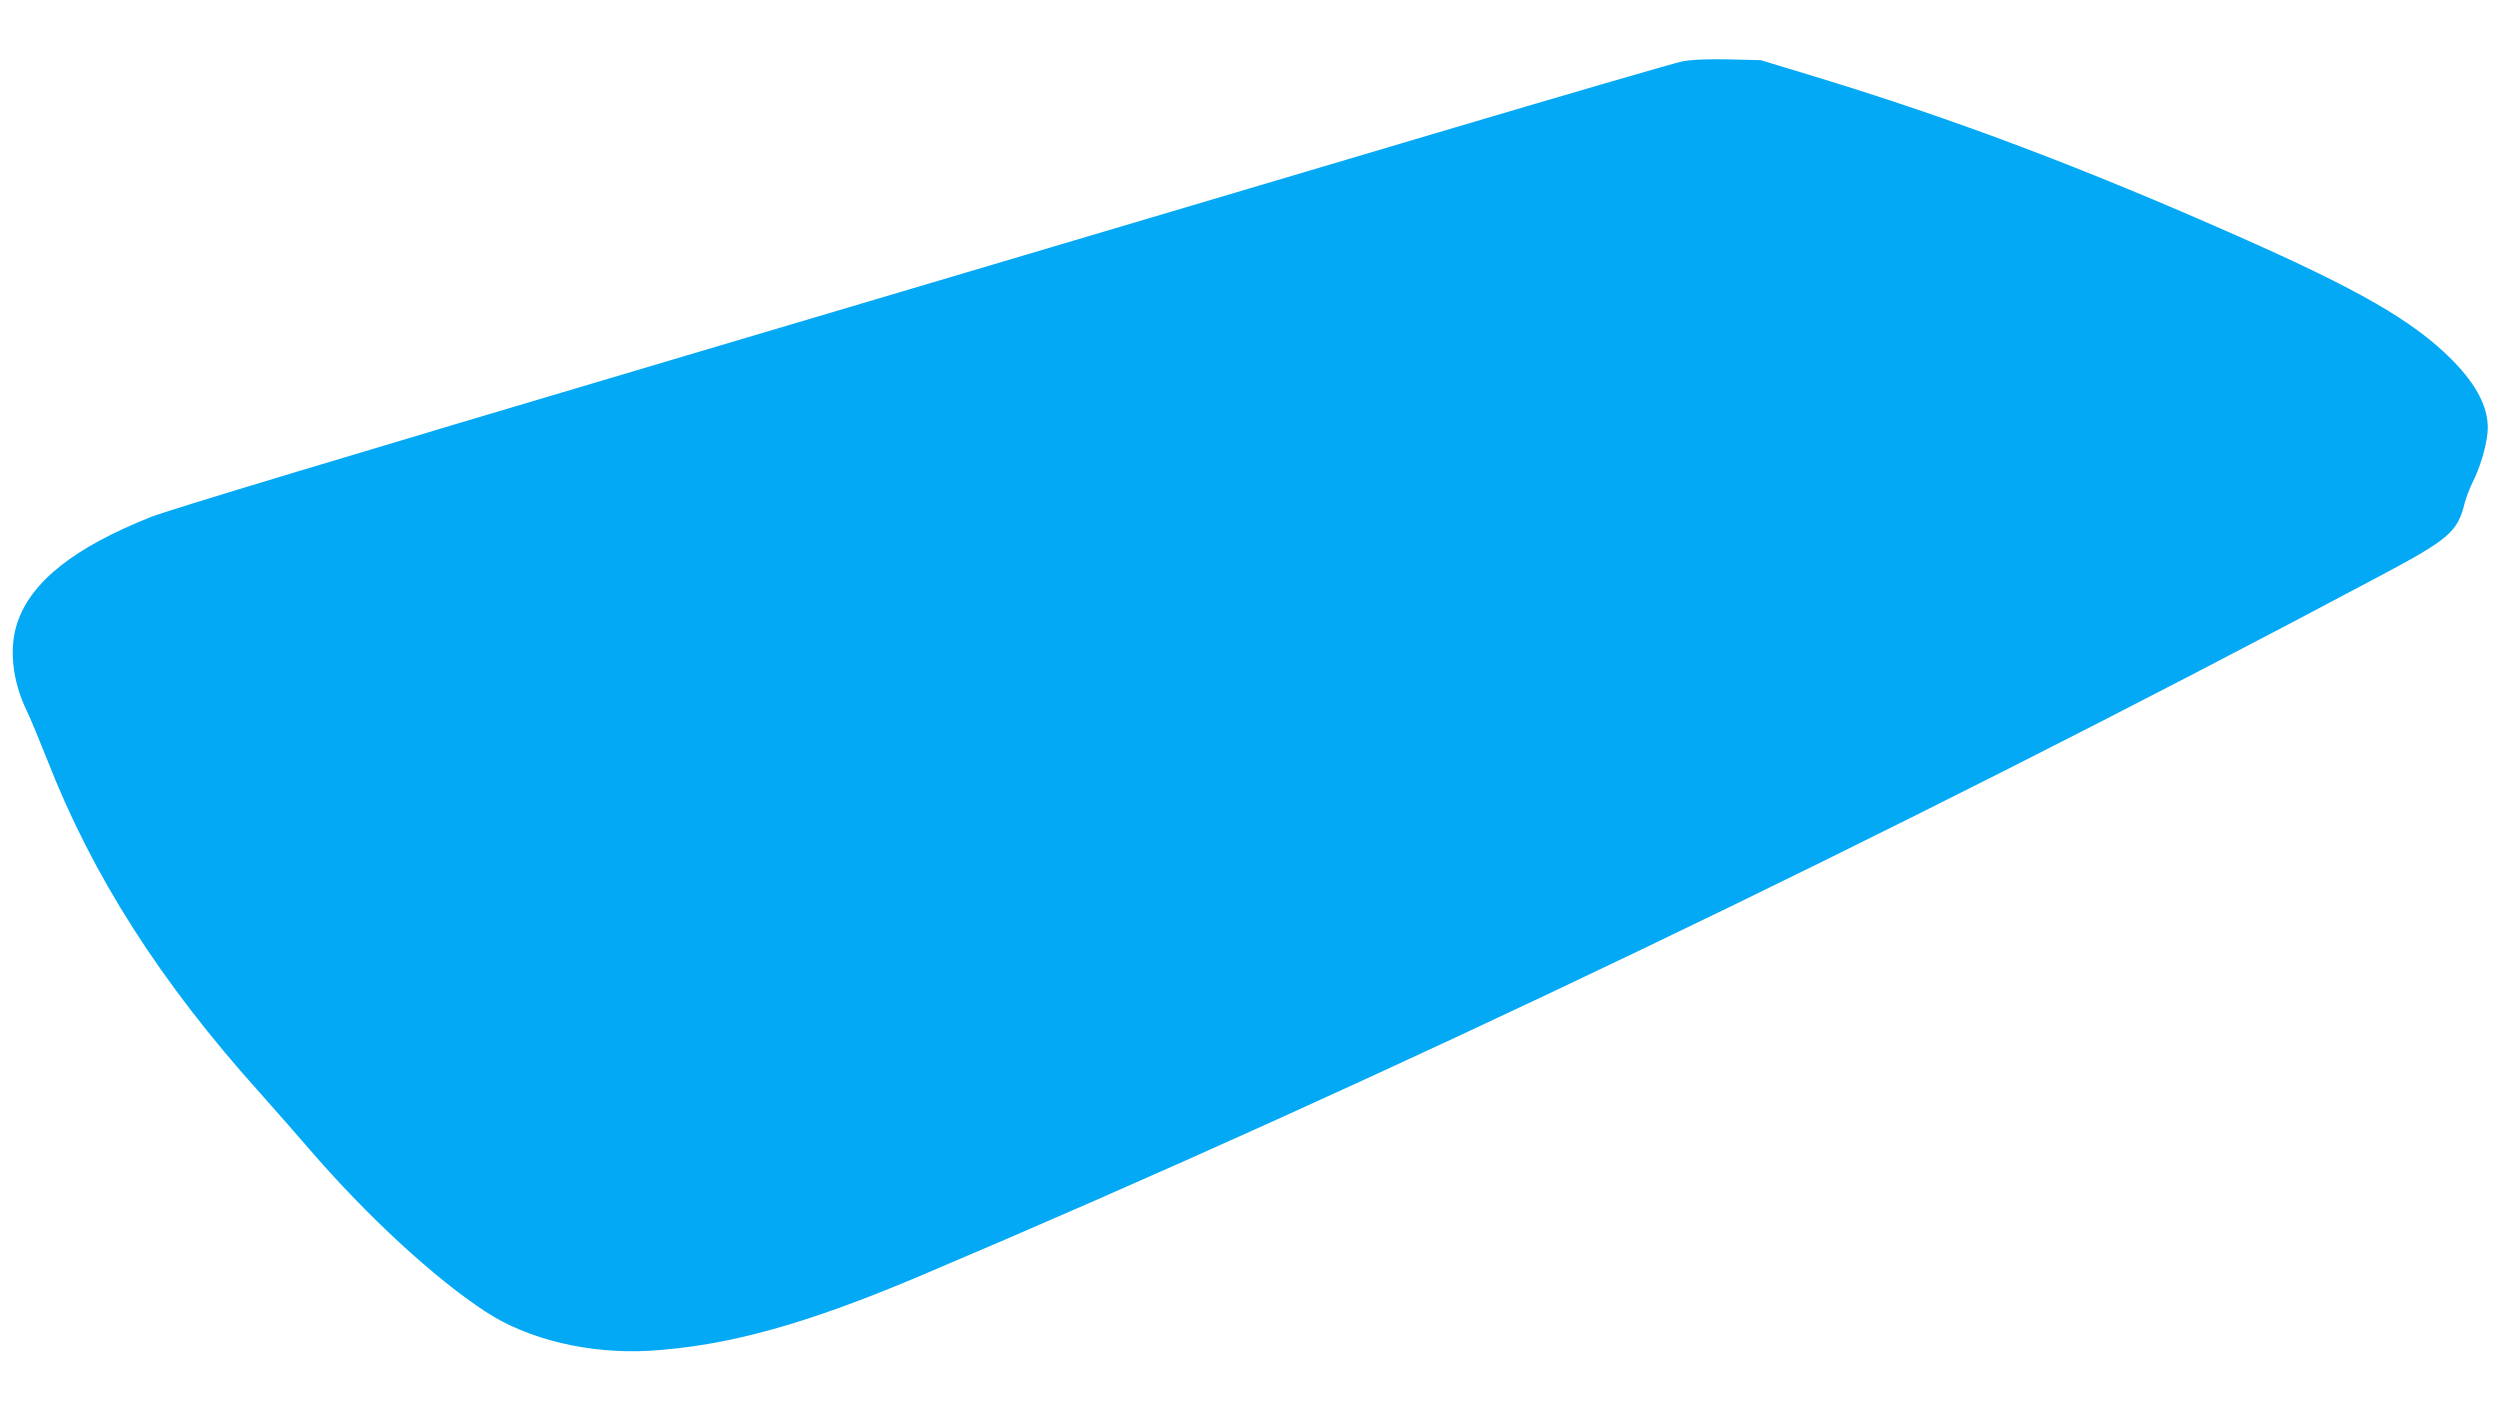 <?xml version="1.0" standalone="no"?>
<!DOCTYPE svg PUBLIC "-//W3C//DTD SVG 20010904//EN"
 "http://www.w3.org/TR/2001/REC-SVG-20010904/DTD/svg10.dtd">
<svg version="1.0" xmlns="http://www.w3.org/2000/svg"
 width="1280pt" height="723pt" viewBox="0 0 1280 723"
 preserveAspectRatio="xMidYMid meet">
<g transform="translate(0,723) scale(0.1,-0.1)"
fill="#03a9f4" stroke="none">
<path d="M8615 6916 c-38 -7 -617 -176 -1285 -374 -668 -198 -2385 -708 -3815
-1132 -1763 -523 -2645 -789 -2740 -826 -395 -157 -615 -331 -686 -542 -44
-129 -26 -297 46 -447 19 -38 66 -153 106 -253 232 -596 582 -1144 1094 -1712
71 -80 184 -208 250 -285 293 -340 639 -660 903 -832 217 -142 529 -216 836
-199 397 24 797 134 1379 380 2383 1009 4949 2239 7486 3589 351 187 394 224
430 371 7 26 25 74 40 105 38 75 69 177 77 254 12 117 -50 243 -185 378 -197
197 -474 356 -1091 629 -800 354 -1450 599 -2165 817 l-280 85 -165 4 c-113 2
-187 -1 -235 -10z"/>
</g>
</svg>
